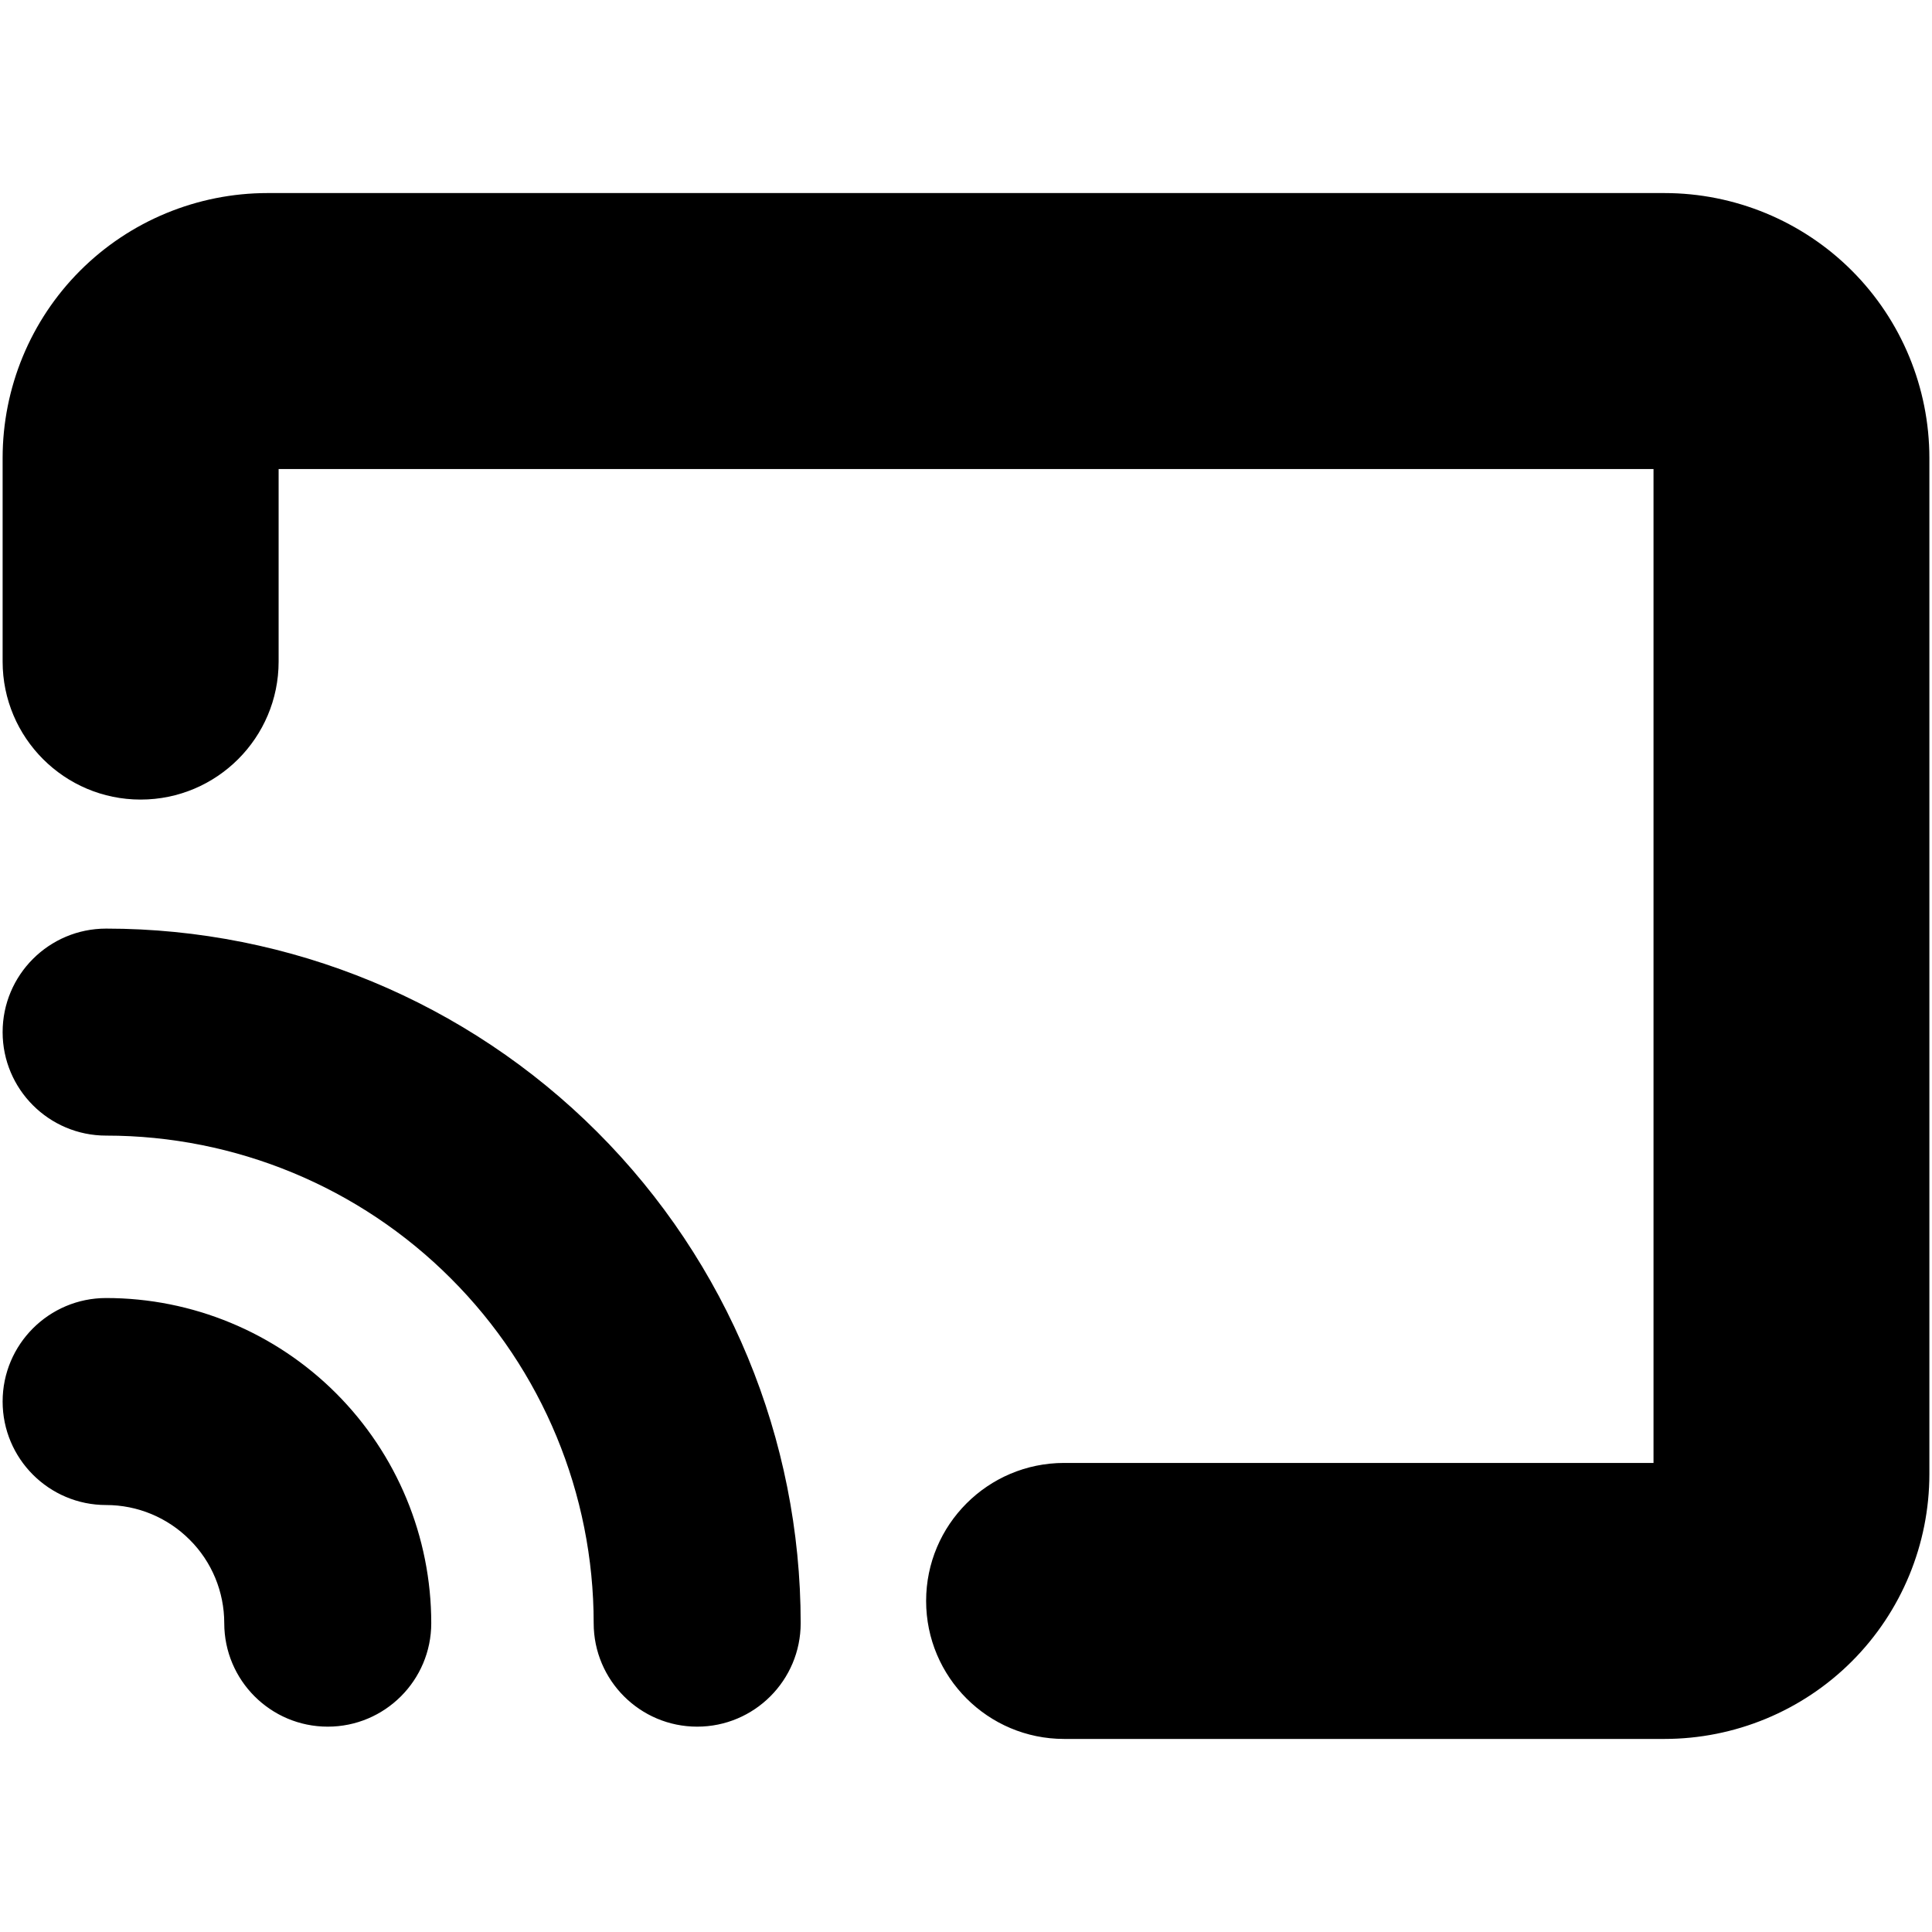 <svg xmlns="http://www.w3.org/2000/svg" fill="none" viewBox="0 0 14 14" id="Screen-Broadcast--Streamline-Core"><desc>Screen Broadcast Streamline Icon: https://streamlinehq.com</desc><g id="screen-broadcast--wireless-feed-rss-transmit-broadcast-monitor-screen"><path id="Union" fill="#000000" fill-rule="evenodd" d="M1.939 1.399c-0.509 0 -0.998 0.202 -1.358 0.562s-0.562 0.849 -0.562 1.358v1.475c0 0.552 0.448 1 1 1 0.552 0 1 -0.448 1 -1V3.399h9.963v7.202H7.711c-0.552 0 -1 0.448 -1 1s0.448 1 1 1h4.35c0.509 0 0.998 -0.202 1.358 -0.562 0.36 -0.36 0.562 -0.849 0.562 -1.358V3.319c0 -0.509 -0.202 -0.998 -0.562 -1.358 -0.36 -0.36 -0.849 -0.562 -1.358 -0.562H1.939ZM0.019 7.479c0 -0.414 0.336 -0.75 0.75 -0.75 1.335 0 2.615 0.53 3.559 1.474 0.944 0.944 1.474 2.224 1.474 3.559 0 0.414 -0.336 0.75 -0.75 0.75 -0.414 0 -0.75 -0.336 -0.75 -0.75 0 -0.937 -0.372 -1.836 -1.035 -2.498C2.605 8.601 1.706 8.229 0.769 8.229c-0.414 0 -0.75 -0.336 -0.75 -0.75Zm0 2.677c0 -0.414 0.336 -0.75 0.75 -0.75 0.625 0 1.224 0.248 1.666 0.69 0.442 0.442 0.69 1.041 0.69 1.666 0 0.414 -0.336 0.75 -0.75 0.75 -0.414 0 -0.75 -0.336 -0.75 -0.75 0 -0.227 -0.09 -0.445 -0.251 -0.605 -0.161 -0.161 -0.378 -0.251 -0.605 -0.251 -0.414 0 -0.75 -0.336 -0.75 -0.75Z" clip-rule="evenodd" stroke-width="1"></path></g></svg>